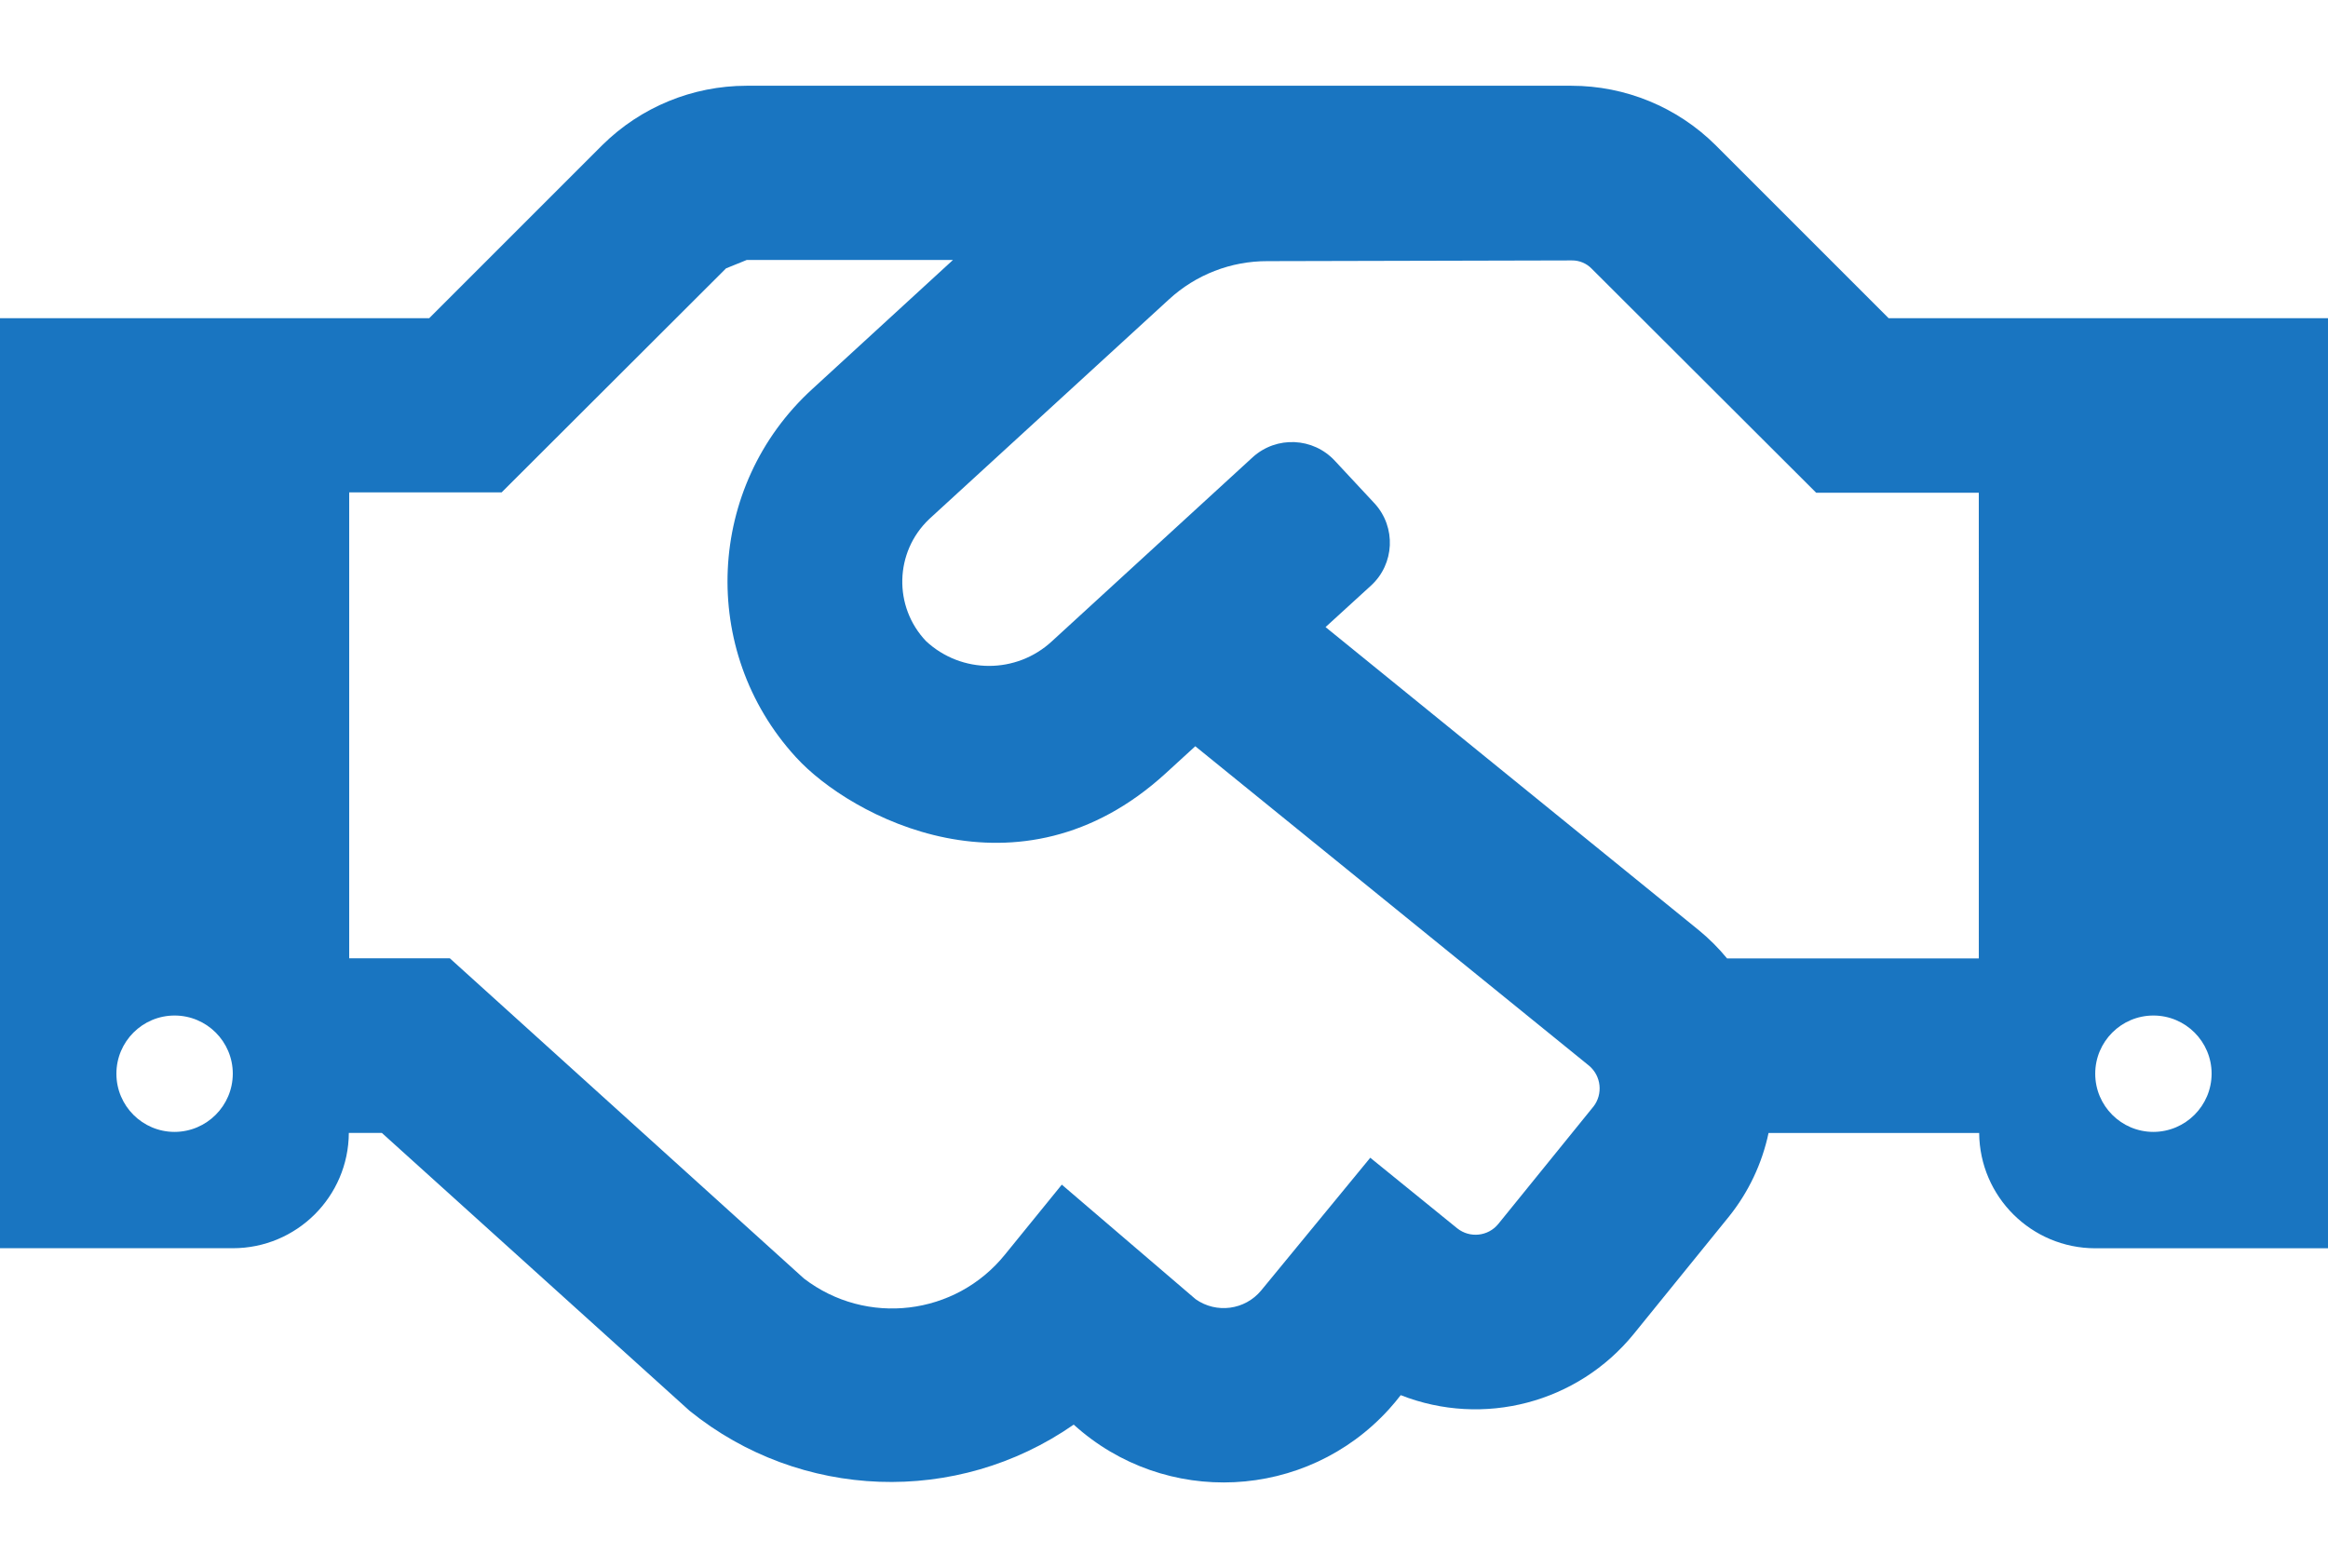 <?xml version="1.0" encoding="utf-8"?>
<!-- Generator: Adobe Illustrator 24.2.1, SVG Export Plug-In . SVG Version: 6.00 Build 0)  -->
<svg version="1.1" id="Ebene_1" xmlns="http://www.w3.org/2000/svg" xmlns:xlink="http://www.w3.org/1999/xlink" x="0px" y="0px"
	 viewBox="0 0 112.813 76" style="enable-background:new 0 0 112.813 76;" xml:space="preserve">
<style type="text/css">
	.st0{fill:none;}
	.st1{fill:#1975C1;}
</style>
<rect class="st0" width="112.813" height="76"/>
<path id="handshake-regular" class="st1" d="M91.52,15.42l-8.39-8.391c-1.857-1.841-4.366-2.873-6.981-2.873H36.171
	c-2.614,0.003-5.121,1.035-6.98,2.873l-8.391,8.391H0V60.493h11.281c3.093,0.002,5.605-2.495,5.623-5.588h1.6
	L33.417,68.372c5.365,4.338,12.951,4.612,18.614,0.67c4.427,4.013,11.269,3.676,15.282-0.751
	c0.197-0.218,0.386-0.444,0.565-0.677c4.005,1.575,8.568,0.379,11.286-2.958l4.618-5.694
	c0.949-1.182,1.607-2.571,1.921-4.054h10.206c0.024,3.09,2.533,5.584,5.623,5.588h11.281v-45.076H91.52z
	 M8.461,54.856c-1.557,0-2.82-1.263-2.82-2.82s1.263-2.82,2.82-2.82s2.82,1.263,2.82,2.82l0,0
	C11.276,53.591,10.016,54.851,8.461,54.856z M77.207,53.64l-4.6,5.676c-0.493,0.606-1.382,0.7-1.992,0.212
	l-4.213-3.42l-5.288,6.434c-0.785,0.947-2.167,1.131-3.173,0.423l-6.487-5.553l-2.75,3.384
	c-2.394,2.971-6.722,3.488-9.748,1.163L21.8,46.444h-4.878v-22.581h7.386l10.876-10.858c0.353-0.141,0.652-0.264,1-0.405
	h9.995l-6.818,6.256c-5.144,4.699-5.505,12.679-0.806,17.824c0.01,0.011,0.02,0.022,0.03,0.032
	c2.609,2.856,10.788,7.262,17.892,0.776l1.445-1.322L77,51.644c0.597,0.498,0.69,1.38,0.212,1.992L77.207,53.64z
	 M95.892,46.448h-12.2c-0.407-0.495-0.862-0.95-1.357-1.357l-18.1-14.7l2.2-2.009
	c1.149-1.049,1.229-2.831,0.18-3.98c-0.001-0.001-0.003-0.003-0.004-0.004l-1.921-2.062
	c-1.054-1.142-2.83-1.222-3.982-0.18l-9.73,8.919c-1.72,1.596-4.38,1.596-6.1,0
	c-1.593-1.672-1.529-4.32,0.144-5.912c0.022-0.021,0.045-0.043,0.068-0.064l11.564-10.596
	c1.298-1.192,2.997-1.851,4.759-1.847l14.754-0.035c0.365-0.005,0.716,0.141,0.969,0.405l10.876,10.855h7.879
	L95.892,46.448z M104.353,54.856c-1.557,0-2.82-1.263-2.82-2.82s1.263-2.82,2.82-2.82s2.82,1.263,2.82,2.82l0,0
	C107.168,53.591,105.908,54.851,104.353,54.856z"/>
</svg>
